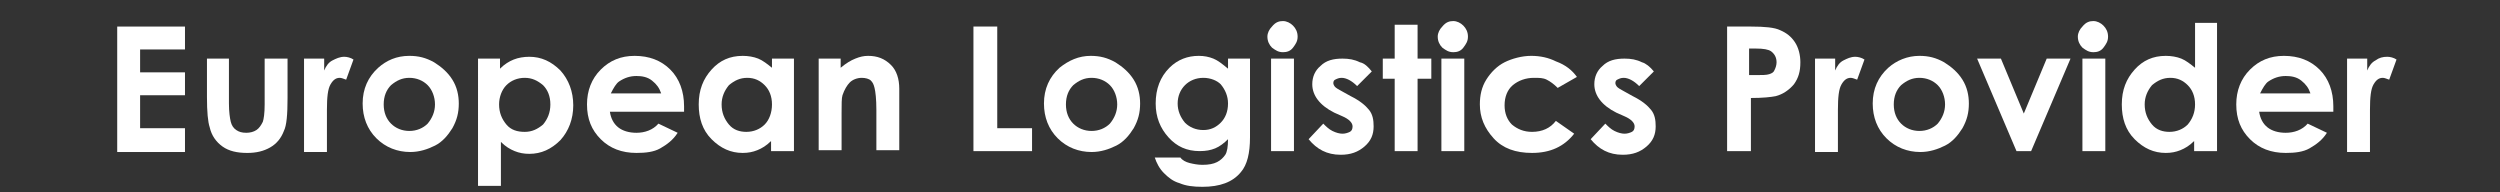 <?xml version="1.0" encoding="utf-8"?>
<!-- Generator: Adobe Illustrator 28.0.0, SVG Export Plug-In . SVG Version: 6.00 Build 0)  -->
<svg version="1.1" id="Layer_1" xmlns="http://www.w3.org/2000/svg" xmlns:xlink="http://www.w3.org/1999/xlink" x="0px" y="0px"
	 viewBox="0 0 273 21" style="enable-background:new 0 0 273 21;" xml:space="preserve">
<rect x="0" y="0" width="273" height="21" fill="#333333" stroke="none"/>
<style type="text/css">
	.st0{fill:#FFFFFF;}
</style>
<g>
	<path class="st0" d="M12.8,2.9h7.4v2.5h-4.9v2.5h4.9v2.5h-4.9V14h4.9v2.6h-7.4V2.9z"/>
	<path class="st0" d="M22.4,6.4H25v4.9c0,0.9,0.1,1.6,0.2,2c0.1,0.4,0.3,0.7,0.6,0.9c0.3,0.2,0.6,0.3,1.1,0.3c0.4,0,0.8-0.1,1.1-0.3
		c0.3-0.2,0.5-0.5,0.7-0.9c0.1-0.3,0.2-0.9,0.2-1.9V6.4h2.5v4.3c0,1.8-0.1,3-0.4,3.6c-0.3,0.8-0.8,1.4-1.5,1.8
		c-0.7,0.4-1.5,0.6-2.5,0.6c-1.1,0-2-0.2-2.7-0.7c-0.7-0.5-1.2-1.2-1.4-2.1c-0.2-0.6-0.3-1.7-0.3-3.3V6.4z"/>
	<path class="st0" d="M33.2,6.4h2.2v1.3c0.2-0.5,0.5-0.9,0.9-1.1s0.8-0.4,1.3-0.4c0.3,0,0.7,0.1,1,0.3l-0.8,2.2
		c-0.3-0.1-0.5-0.2-0.7-0.2c-0.4,0-0.7,0.2-1,0.7c-0.3,0.5-0.4,1.4-0.4,2.8l0,0.5v4.1h-2.5V6.4z"/>
	<path class="st0" d="M44.7,6.1c1,0,1.8,0.2,2.7,0.7c0.8,0.5,1.5,1.1,2,1.9c0.5,0.8,0.7,1.7,0.7,2.6c0,1-0.2,1.8-0.7,2.7
		c-0.5,0.8-1.1,1.5-1.9,1.9s-1.7,0.7-2.7,0.7c-1.4,0-2.7-0.5-3.7-1.5c-1-1-1.5-2.3-1.5-3.8c0-1.6,0.6-2.9,1.7-3.9
		C42.2,6.6,43.3,6.1,44.7,6.1z M44.7,8.5c-0.8,0-1.4,0.3-2,0.8c-0.5,0.5-0.8,1.2-0.8,2.1c0,0.9,0.3,1.6,0.8,2.1s1.2,0.8,2,0.8
		c0.8,0,1.5-0.3,2-0.8c0.5-0.6,0.8-1.3,0.8-2.1s-0.3-1.6-0.8-2.1C46.2,8.8,45.5,8.5,44.7,8.5z"/>
	<path class="st0" d="M54.6,6.4v1.1c0.5-0.5,1-0.8,1.5-1c0.5-0.2,1.1-0.3,1.7-0.3c1.3,0,2.4,0.5,3.4,1.5c0.9,1,1.4,2.3,1.4,3.8
		c0,1.5-0.5,2.8-1.4,3.8c-1,1-2.1,1.5-3.4,1.5c-0.6,0-1.1-0.1-1.6-0.3s-1-0.5-1.5-1v4.8h-2.5V6.4H54.6z M57.3,8.5
		c-0.8,0-1.5,0.3-2,0.8c-0.5,0.5-0.8,1.3-0.8,2.1c0,0.9,0.3,1.6,0.8,2.2c0.5,0.6,1.2,0.8,2,0.8c0.8,0,1.4-0.3,2-0.8
		c0.5-0.6,0.8-1.3,0.8-2.2c0-0.9-0.3-1.6-0.8-2.1C58.7,8.8,58.1,8.5,57.3,8.5z"/>
	<path class="st0" d="M74.7,12.2h-8.1c0.1,0.7,0.4,1.3,0.9,1.7c0.5,0.4,1.2,0.6,2,0.6c0.9,0,1.8-0.3,2.4-1l2.1,1
		c-0.5,0.8-1.2,1.3-1.9,1.7c-0.7,0.4-1.6,0.5-2.6,0.5c-1.6,0-2.9-0.5-3.9-1.5c-1-1-1.5-2.2-1.5-3.8c0-1.5,0.5-2.8,1.5-3.8
		c1-1,2.2-1.5,3.7-1.5c1.6,0,2.9,0.5,3.9,1.5c1,1,1.5,2.4,1.5,4L74.7,12.2z M72.2,10.2c-0.2-0.6-0.5-1-1-1.4s-1.1-0.5-1.7-0.5
		c-0.7,0-1.3,0.2-1.9,0.6c-0.3,0.2-0.6,0.7-0.9,1.3H72.2z"/>
	<path class="st0" d="M84.2,6.4h2.5v10.1h-2.5v-1.1c-0.5,0.5-1,0.8-1.5,1c-0.5,0.2-1,0.3-1.6,0.3c-1.3,0-2.4-0.5-3.4-1.5
		c-1-1-1.4-2.3-1.4-3.8c0-1.6,0.5-2.8,1.4-3.8c0.9-1,2-1.5,3.4-1.5c0.6,0,1.2,0.1,1.7,0.3c0.5,0.2,1,0.6,1.5,1V6.4z M81.6,8.5
		c-0.8,0-1.4,0.3-2,0.8c-0.5,0.6-0.8,1.3-0.8,2.1c0,0.9,0.3,1.6,0.8,2.2c0.5,0.6,1.2,0.8,1.9,0.8c0.8,0,1.5-0.3,2-0.8
		s0.8-1.3,0.8-2.2c0-0.9-0.3-1.6-0.8-2.1S82.4,8.5,81.6,8.5z"/>
	<path class="st0" d="M89.3,6.4h2.5v1c0.6-0.5,1.1-0.8,1.6-1c0.5-0.2,0.9-0.3,1.4-0.3c1,0,1.8,0.3,2.5,1c0.6,0.6,0.9,1.5,0.9,2.6
		v6.7h-2.5v-4.4c0-1.2-0.1-2-0.2-2.4S95.3,9,95.1,8.8s-0.6-0.3-1-0.3c-0.5,0-1,0.2-1.3,0.5s-0.6,0.8-0.8,1.4c-0.1,0.3-0.1,1-0.1,2v4
		h-2.5V6.4z"/>
	<path class="st0" d="M106.3,2.9h2.6V14h3.8v2.5h-6.4V2.9z"/>
	<path class="st0" d="M119.1,6.1c1,0,1.8,0.2,2.7,0.7c0.8,0.5,1.5,1.1,2,1.9c0.5,0.8,0.7,1.7,0.7,2.6c0,1-0.2,1.8-0.7,2.7
		c-0.5,0.8-1.1,1.5-1.9,1.9s-1.7,0.7-2.7,0.7c-1.4,0-2.7-0.5-3.7-1.5c-1-1-1.5-2.3-1.5-3.8c0-1.6,0.6-2.9,1.7-3.9
		C116.7,6.6,117.8,6.1,119.1,6.1z M119.2,8.5c-0.8,0-1.4,0.3-2,0.8c-0.5,0.5-0.8,1.2-0.8,2.1c0,0.9,0.3,1.6,0.8,2.1s1.2,0.8,2,0.8
		c0.8,0,1.5-0.3,2-0.8c0.5-0.6,0.8-1.3,0.8-2.1s-0.3-1.6-0.8-2.1C120.7,8.8,120,8.5,119.2,8.5z"/>
	<path class="st0" d="M134,6.4h2.5v8.6c0,1.7-0.3,3-1,3.8c-0.9,1.1-2.3,1.6-4.2,1.6c-1,0-1.8-0.1-2.5-0.4c-0.7-0.2-1.2-0.6-1.7-1.1
		c-0.5-0.5-0.8-1.1-1-1.7h2.8c0.2,0.3,0.6,0.5,1,0.6s0.9,0.2,1.4,0.2c0.7,0,1.2-0.1,1.6-0.3c0.4-0.2,0.7-0.5,0.9-0.8
		c0.2-0.3,0.3-0.9,0.3-1.7c-0.4,0.4-0.9,0.8-1.4,1c-0.5,0.2-1,0.3-1.7,0.3c-1.4,0-2.5-0.5-3.4-1.5c-0.9-1-1.4-2.2-1.4-3.7
		c0-1.6,0.5-2.9,1.5-3.9c0.9-0.9,2-1.3,3.2-1.3c0.6,0,1.1,0.1,1.6,0.3c0.5,0.2,1,0.6,1.6,1.1V6.4z M131.4,8.5c-0.8,0-1.5,0.3-2,0.8
		c-0.5,0.5-0.8,1.2-0.8,2c0,0.8,0.3,1.5,0.8,2.1c0.5,0.5,1.2,0.8,2,0.8c0.8,0,1.4-0.3,1.9-0.8c0.5-0.5,0.8-1.2,0.8-2.1
		c0-0.8-0.3-1.5-0.8-2.1C132.9,8.8,132.2,8.5,131.4,8.5z"/>
	<path class="st0" d="M140.1,2.3c0.4,0,0.8,0.2,1.1,0.5c0.3,0.3,0.5,0.7,0.5,1.2c0,0.5-0.2,0.8-0.5,1.2s-0.7,0.5-1.1,0.5
		c-0.5,0-0.8-0.2-1.2-0.5c-0.3-0.3-0.5-0.7-0.5-1.2c0-0.4,0.2-0.8,0.5-1.1C139.3,2.4,139.7,2.3,140.1,2.3z M138.8,6.4h2.5v10.1h-2.5
		V6.4z"/>
	<path class="st0" d="M149.8,7.8l-1.6,1.6c-0.6-0.6-1.2-0.9-1.7-0.9c-0.3,0-0.5,0.1-0.7,0.2c-0.2,0.1-0.2,0.3-0.2,0.4
		c0,0.1,0.1,0.3,0.2,0.4c0.1,0.1,0.4,0.3,0.8,0.5l0.9,0.5c1,0.5,1.6,1,2,1.5c0.4,0.5,0.5,1.1,0.5,1.8c0,0.9-0.3,1.6-1,2.2
		c-0.7,0.6-1.5,0.9-2.6,0.9c-1.5,0-2.6-0.6-3.5-1.7l1.6-1.7c0.3,0.3,0.6,0.6,1,0.8c0.4,0.2,0.8,0.3,1.1,0.3c0.3,0,0.6-0.1,0.8-0.2
		s0.3-0.3,0.3-0.6c0-0.4-0.4-0.8-1.1-1.1l-0.9-0.4c-1.6-0.8-2.4-1.9-2.4-3.1c0-0.8,0.3-1.5,0.9-2c0.6-0.6,1.4-0.8,2.4-0.8
		c0.7,0,1.3,0.1,1.9,0.4C149,6.9,149.4,7.3,149.8,7.8z"/>
	<path class="st0" d="M152.3,2.7h2.5v3.7h1.5v2.2h-1.5v7.9h-2.5V8.6H151V6.4h1.3V2.7z"/>
	<path class="st0" d="M158.7,2.3c0.4,0,0.8,0.2,1.1,0.5c0.3,0.3,0.5,0.7,0.5,1.2c0,0.5-0.2,0.8-0.5,1.2s-0.7,0.5-1.1,0.5
		c-0.5,0-0.8-0.2-1.2-0.5c-0.3-0.3-0.5-0.7-0.5-1.2c0-0.4,0.2-0.8,0.5-1.1C157.9,2.4,158.3,2.3,158.7,2.3z M157.4,6.4h2.5v10.1h-2.5
		V6.4z"/>
	<path class="st0" d="M172.2,8.4l-2.1,1.2c-0.4-0.4-0.8-0.7-1.2-0.9c-0.4-0.2-0.8-0.2-1.4-0.2c-0.9,0-1.7,0.3-2.3,0.8
		s-0.9,1.3-0.9,2.2c0,0.9,0.3,1.6,0.8,2.1c0.6,0.5,1.3,0.8,2.2,0.8c1.1,0,2-0.4,2.6-1.2l2,1.4c-1.1,1.4-2.6,2.1-4.6,2.1
		c-1.8,0-3.2-0.5-4.2-1.6c-1-1.1-1.5-2.3-1.5-3.7c0-1,0.2-1.9,0.7-2.7c0.5-0.8,1.2-1.5,2-1.9s1.9-0.7,2.9-0.7c1,0,1.9,0.2,2.7,0.6
		C171,7.1,171.7,7.7,172.2,8.4z"/>
	<path class="st0" d="M180.6,7.8l-1.6,1.6c-0.6-0.6-1.2-0.9-1.7-0.9c-0.3,0-0.5,0.1-0.7,0.2c-0.2,0.1-0.2,0.3-0.2,0.4
		c0,0.1,0.1,0.3,0.2,0.4c0.1,0.1,0.4,0.3,0.8,0.5l0.9,0.5c1,0.5,1.6,1,2,1.5c0.4,0.5,0.5,1.1,0.5,1.8c0,0.9-0.3,1.6-1,2.2
		c-0.7,0.6-1.5,0.9-2.6,0.9c-1.5,0-2.6-0.6-3.5-1.7l1.6-1.7c0.3,0.3,0.6,0.6,1,0.8c0.4,0.2,0.8,0.3,1.1,0.3c0.3,0,0.6-0.1,0.8-0.2
		s0.3-0.3,0.3-0.6c0-0.4-0.4-0.8-1.1-1.1l-0.9-0.4c-1.6-0.8-2.4-1.9-2.4-3.1c0-0.8,0.3-1.5,0.9-2c0.6-0.6,1.4-0.8,2.4-0.8
		c0.7,0,1.3,0.1,1.9,0.4C179.7,6.9,180.2,7.3,180.6,7.8z"/>
	<path class="st0" d="M188.4,2.9h2.8c1.5,0,2.6,0.1,3.2,0.4c0.7,0.3,1.2,0.7,1.6,1.3c0.4,0.6,0.6,1.4,0.6,2.2c0,1-0.2,1.7-0.7,2.4
		c-0.5,0.6-1.2,1.1-2,1.3c-0.5,0.1-1.4,0.2-2.7,0.2v5.8h-2.6V2.9z M191,8.2h0.8c0.6,0,1.1,0,1.4-0.1c0.3-0.1,0.5-0.2,0.6-0.5
		c0.1-0.2,0.2-0.5,0.2-0.8c0-0.5-0.2-0.9-0.6-1.2c-0.3-0.2-0.8-0.3-1.7-0.3H191V8.2z"/>
	<path class="st0" d="M198.2,6.4h2.2v1.3c0.2-0.5,0.5-0.9,0.9-1.1s0.8-0.4,1.3-0.4c0.3,0,0.7,0.1,1,0.3l-0.8,2.2
		c-0.3-0.1-0.5-0.2-0.7-0.2c-0.4,0-0.7,0.2-1,0.7c-0.3,0.5-0.4,1.4-0.4,2.8l0,0.5v4.1h-2.5V6.4z"/>
	<path class="st0" d="M209.6,6.1c1,0,1.8,0.2,2.7,0.7c0.8,0.5,1.5,1.1,2,1.9c0.5,0.8,0.7,1.7,0.7,2.6c0,1-0.2,1.8-0.7,2.7
		c-0.5,0.8-1.1,1.5-1.9,1.9s-1.7,0.7-2.7,0.7c-1.4,0-2.7-0.5-3.7-1.5c-1-1-1.5-2.3-1.5-3.8c0-1.6,0.6-2.9,1.7-3.9
		C207.1,6.6,208.3,6.1,209.6,6.1z M209.6,8.5c-0.8,0-1.4,0.3-2,0.8c-0.5,0.5-0.8,1.2-0.8,2.1c0,0.9,0.3,1.6,0.8,2.1
		c0.5,0.5,1.2,0.8,2,0.8c0.8,0,1.5-0.3,2-0.8c0.5-0.6,0.8-1.3,0.8-2.1s-0.3-1.6-0.8-2.1C211.1,8.8,210.4,8.5,209.6,8.5z"/>
	<path class="st0" d="M215.9,6.4h2.6l2.5,6l2.5-6h2.6l-4.3,10.1h-1.6L215.9,6.4z"/>
	<path class="st0" d="M228.6,2.3c0.4,0,0.8,0.2,1.1,0.5c0.3,0.3,0.5,0.7,0.5,1.2c0,0.5-0.2,0.8-0.5,1.2s-0.7,0.5-1.1,0.5
		c-0.5,0-0.8-0.2-1.2-0.5c-0.3-0.3-0.5-0.7-0.5-1.2c0-0.4,0.2-0.8,0.5-1.1C227.8,2.4,228.2,2.3,228.6,2.3z M227.4,6.4h2.5v10.1h-2.5
		V6.4z"/>
	<path class="st0" d="M239.6,2.5h2.5v14h-2.5v-1.1c-0.5,0.5-1,0.8-1.5,1c-0.5,0.2-1,0.3-1.6,0.3c-1.3,0-2.4-0.5-3.4-1.5
		c-1-1-1.4-2.3-1.4-3.8c0-1.6,0.5-2.8,1.4-3.8c0.9-1,2-1.5,3.4-1.5c0.6,0,1.2,0.1,1.7,0.3c0.5,0.2,1,0.6,1.5,1V2.5z M237,8.5
		c-0.8,0-1.4,0.3-2,0.8c-0.5,0.6-0.8,1.3-0.8,2.1c0,0.9,0.3,1.6,0.8,2.2c0.5,0.6,1.2,0.8,1.9,0.8c0.8,0,1.5-0.3,2-0.8
		c0.5-0.6,0.8-1.3,0.8-2.2c0-0.9-0.3-1.6-0.8-2.1C238.4,8.8,237.8,8.5,237,8.5z"/>
	<path class="st0" d="M254.8,12.2h-8.1c0.1,0.7,0.4,1.3,0.9,1.7c0.5,0.4,1.2,0.6,2,0.6c0.9,0,1.8-0.3,2.4-1l2.1,1
		c-0.5,0.8-1.2,1.3-1.9,1.7c-0.7,0.4-1.6,0.5-2.6,0.5c-1.6,0-2.9-0.5-3.9-1.5s-1.5-2.2-1.5-3.8c0-1.5,0.5-2.8,1.5-3.8
		c1-1,2.2-1.5,3.7-1.5c1.6,0,2.9,0.5,3.9,1.5s1.5,2.4,1.5,4L254.8,12.2z M252.3,10.2c-0.2-0.6-0.5-1-1-1.4s-1.1-0.5-1.7-0.5
		c-0.7,0-1.3,0.2-1.9,0.6c-0.3,0.2-0.6,0.7-0.9,1.3H252.3z"/>
	<path class="st0" d="M256.3,6.4h2.2v1.3c0.2-0.5,0.5-0.9,0.9-1.1c0.4-0.3,0.8-0.4,1.3-0.4c0.3,0,0.7,0.1,1,0.3l-0.8,2.2
		c-0.3-0.1-0.5-0.2-0.7-0.2c-0.4,0-0.7,0.2-1,0.7c-0.3,0.5-0.4,1.4-0.4,2.8l0,0.5v4.1h-2.5V6.4z"/>
</g>
</svg>
